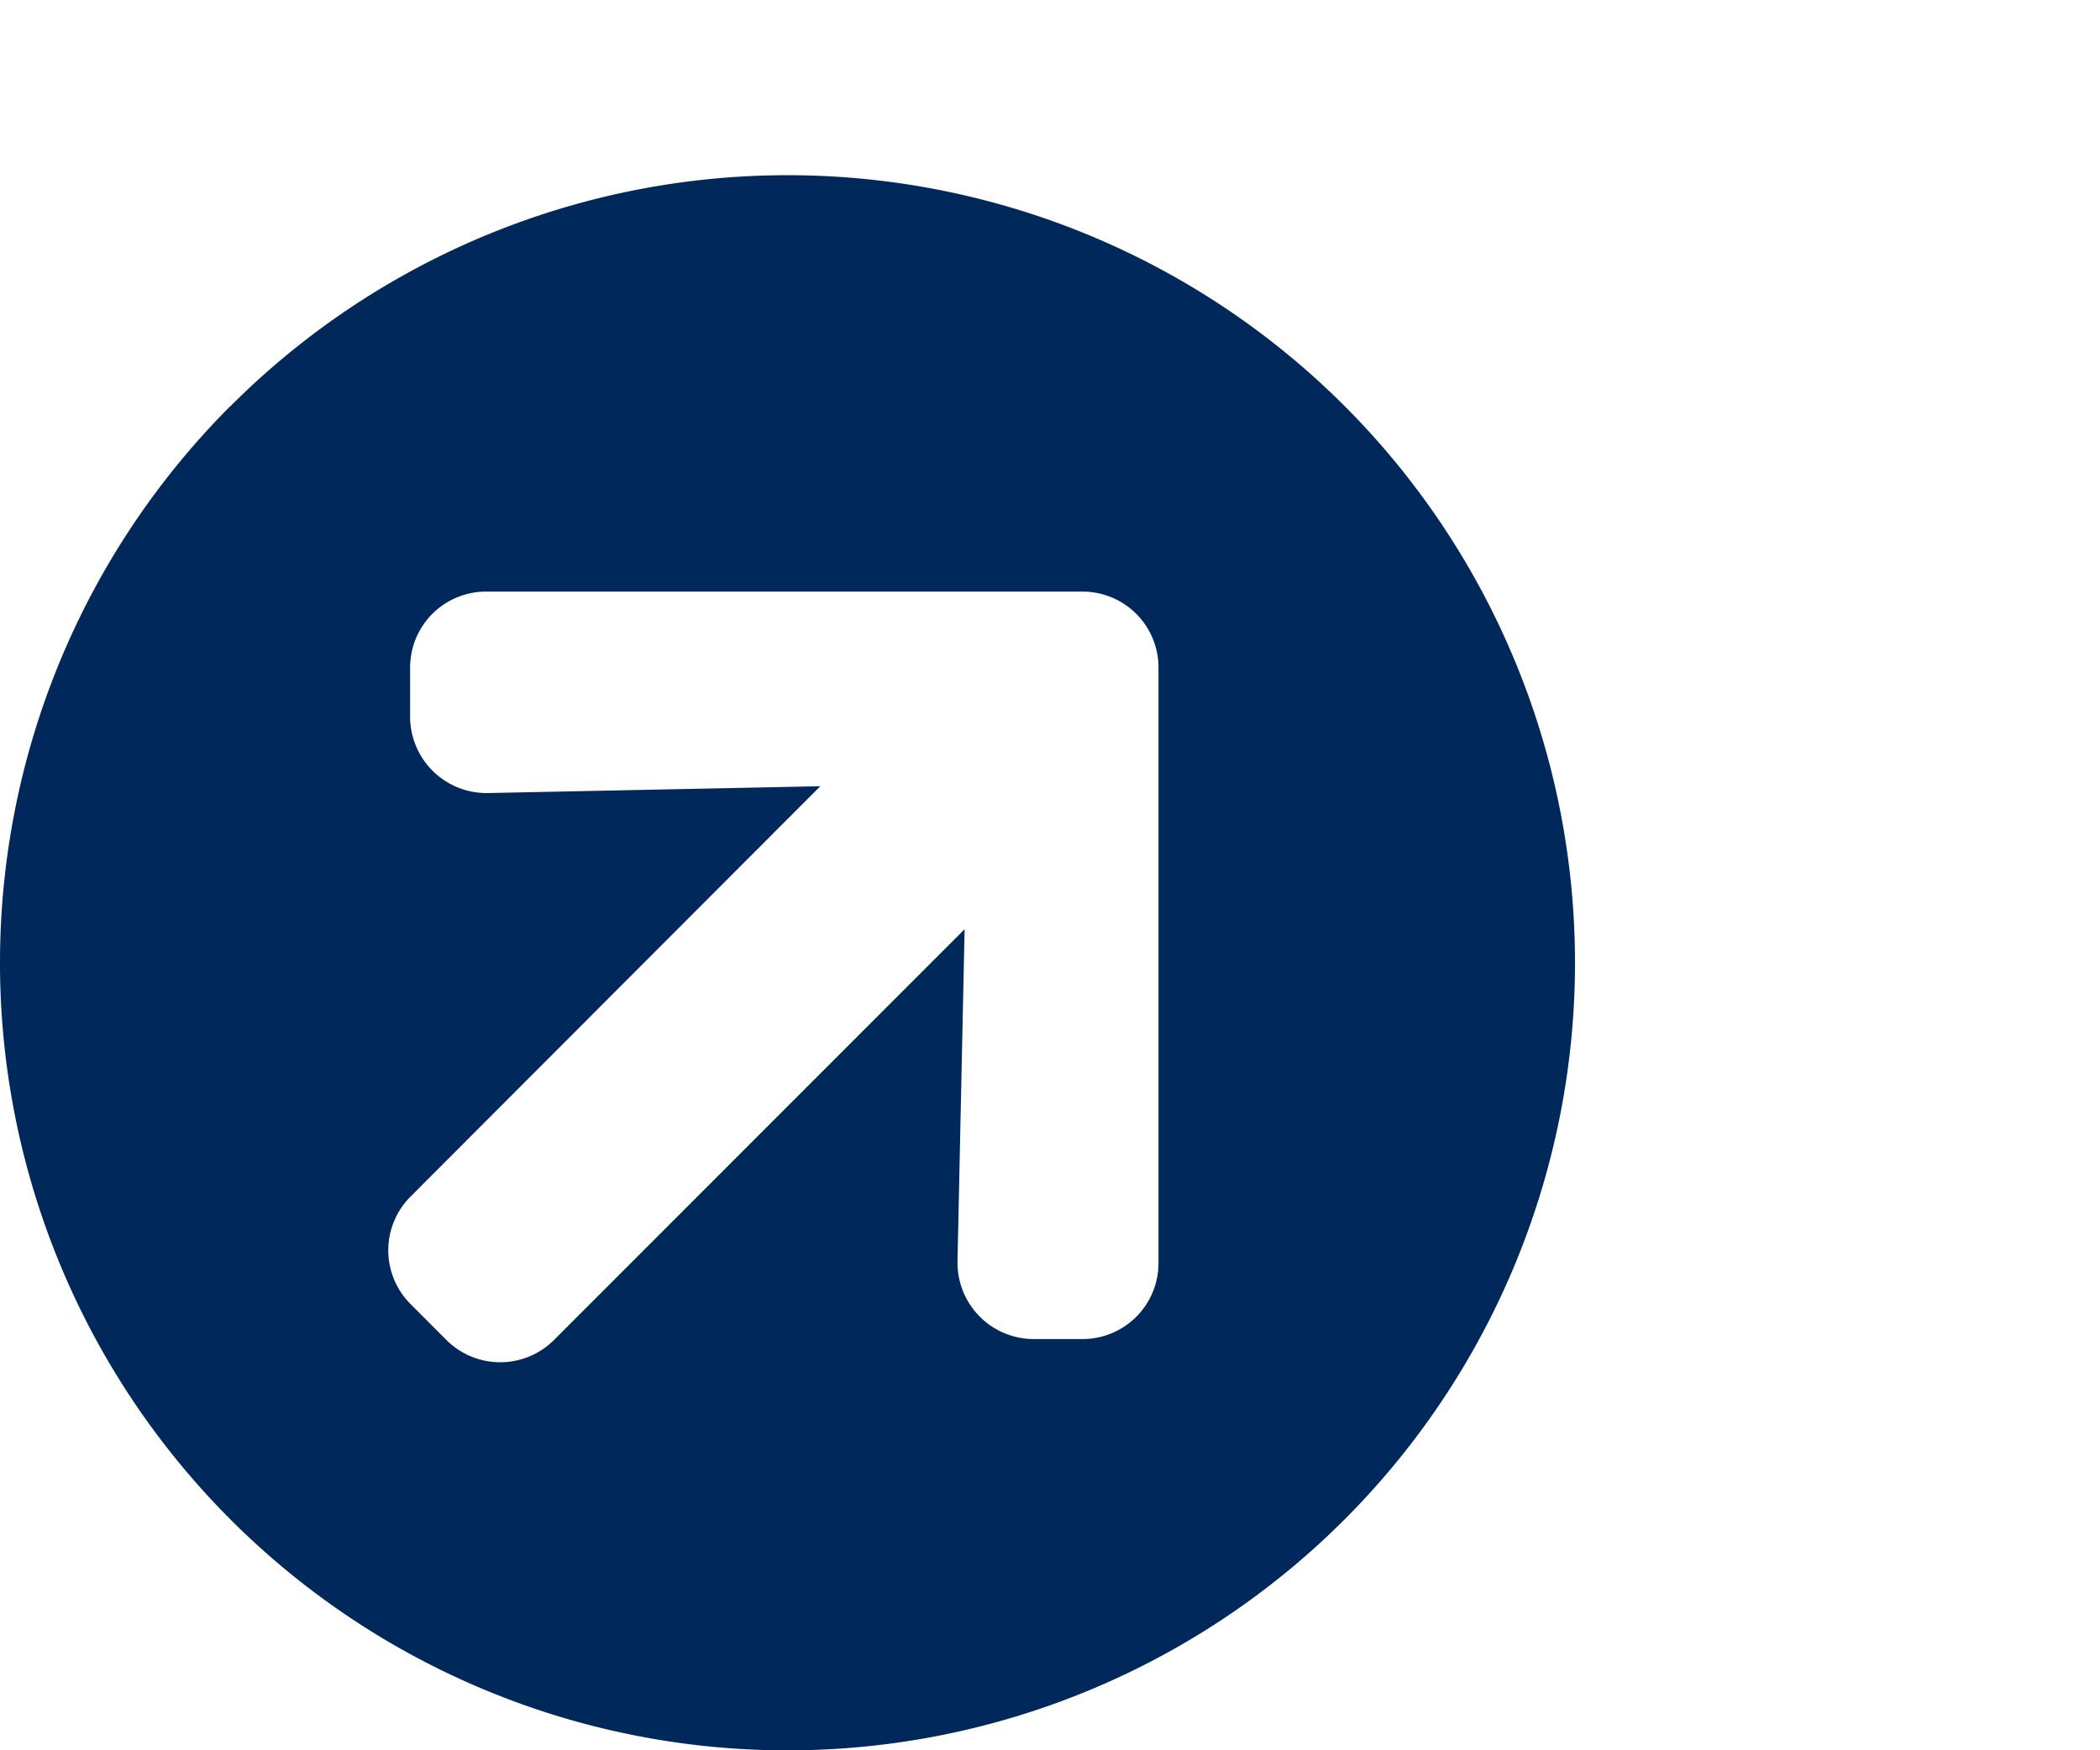<svg xmlns="http://www.w3.org/2000/svg" width="24" height="20" viewBox="0 0 24 20"><path d="M2.636,4.637a9,9,0,1,0,12.728,0h0a9,9,0,0,0-12.726,0ZM5.578,9.062a.874.874,0,0,1-.891-.853V8.192l0-.562a.868.868,0,0,1,.865-.87H12.37a.868.868,0,0,1,.87.865v0l0,6.806a.868.868,0,0,1-.865.87h0l-.562,0a.872.872,0,0,1-.87-.874v-.017l.081-3.792L6.331,15.312a.87.87,0,0,1-1.229,0l0,0-.41-.411a.868.868,0,0,1,0-1.228l0,0L9.375,8.984Z" style="fill:#00285a"/></svg>